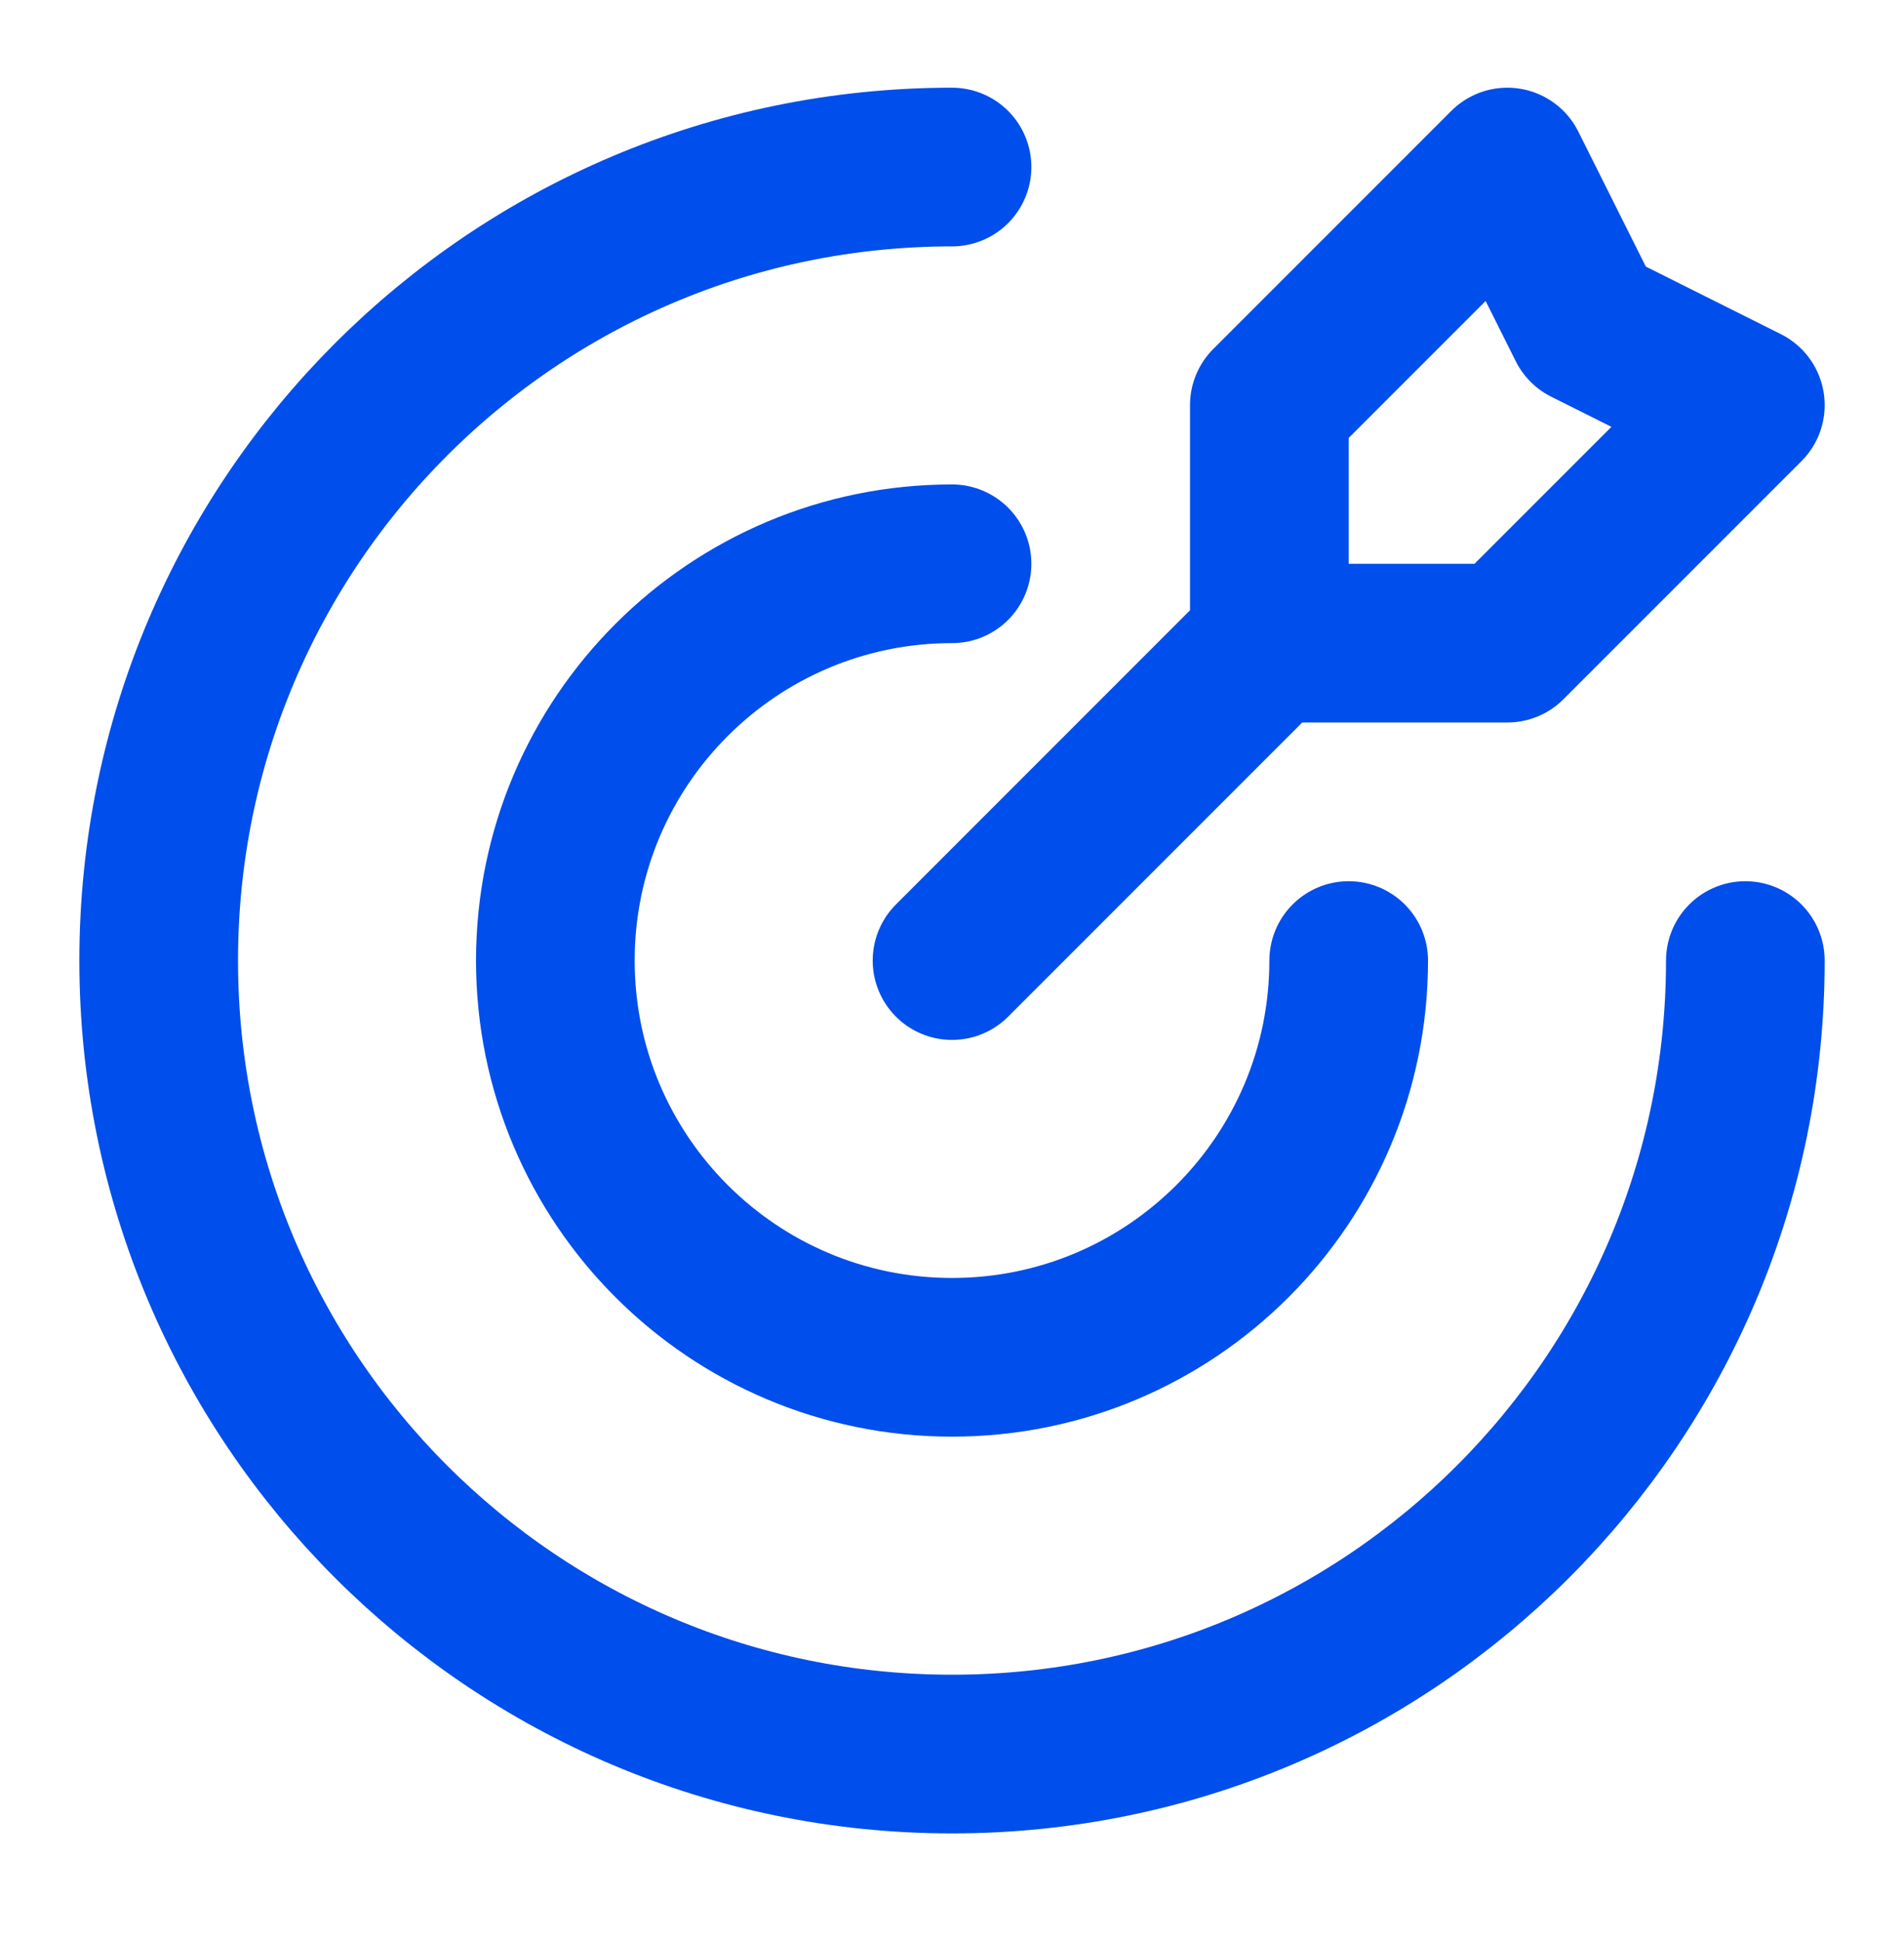 <svg width="52" height="53" viewBox="0 0 52 53" fill="none" xmlns="http://www.w3.org/2000/svg">
<path d="M34.667 17.561V11.061L41.167 4.561L43.334 8.894L47.667 11.061L41.167 17.561H34.667ZM34.667 17.561L26.001 26.228M47.667 26.228C47.667 38.194 37.967 47.894 26.001 47.894C14.034 47.894 4.334 38.194 4.334 26.228C4.334 14.261 14.034 4.561 26.001 4.561M36.834 26.228C36.834 32.211 31.984 37.061 26.001 37.061C20.018 37.061 15.167 32.211 15.167 26.228C15.167 20.245 20.018 15.394 26.001 15.394" stroke="#004EEB" stroke-width="4.333" stroke-linecap="round" stroke-linejoin="round"/>
</svg>
